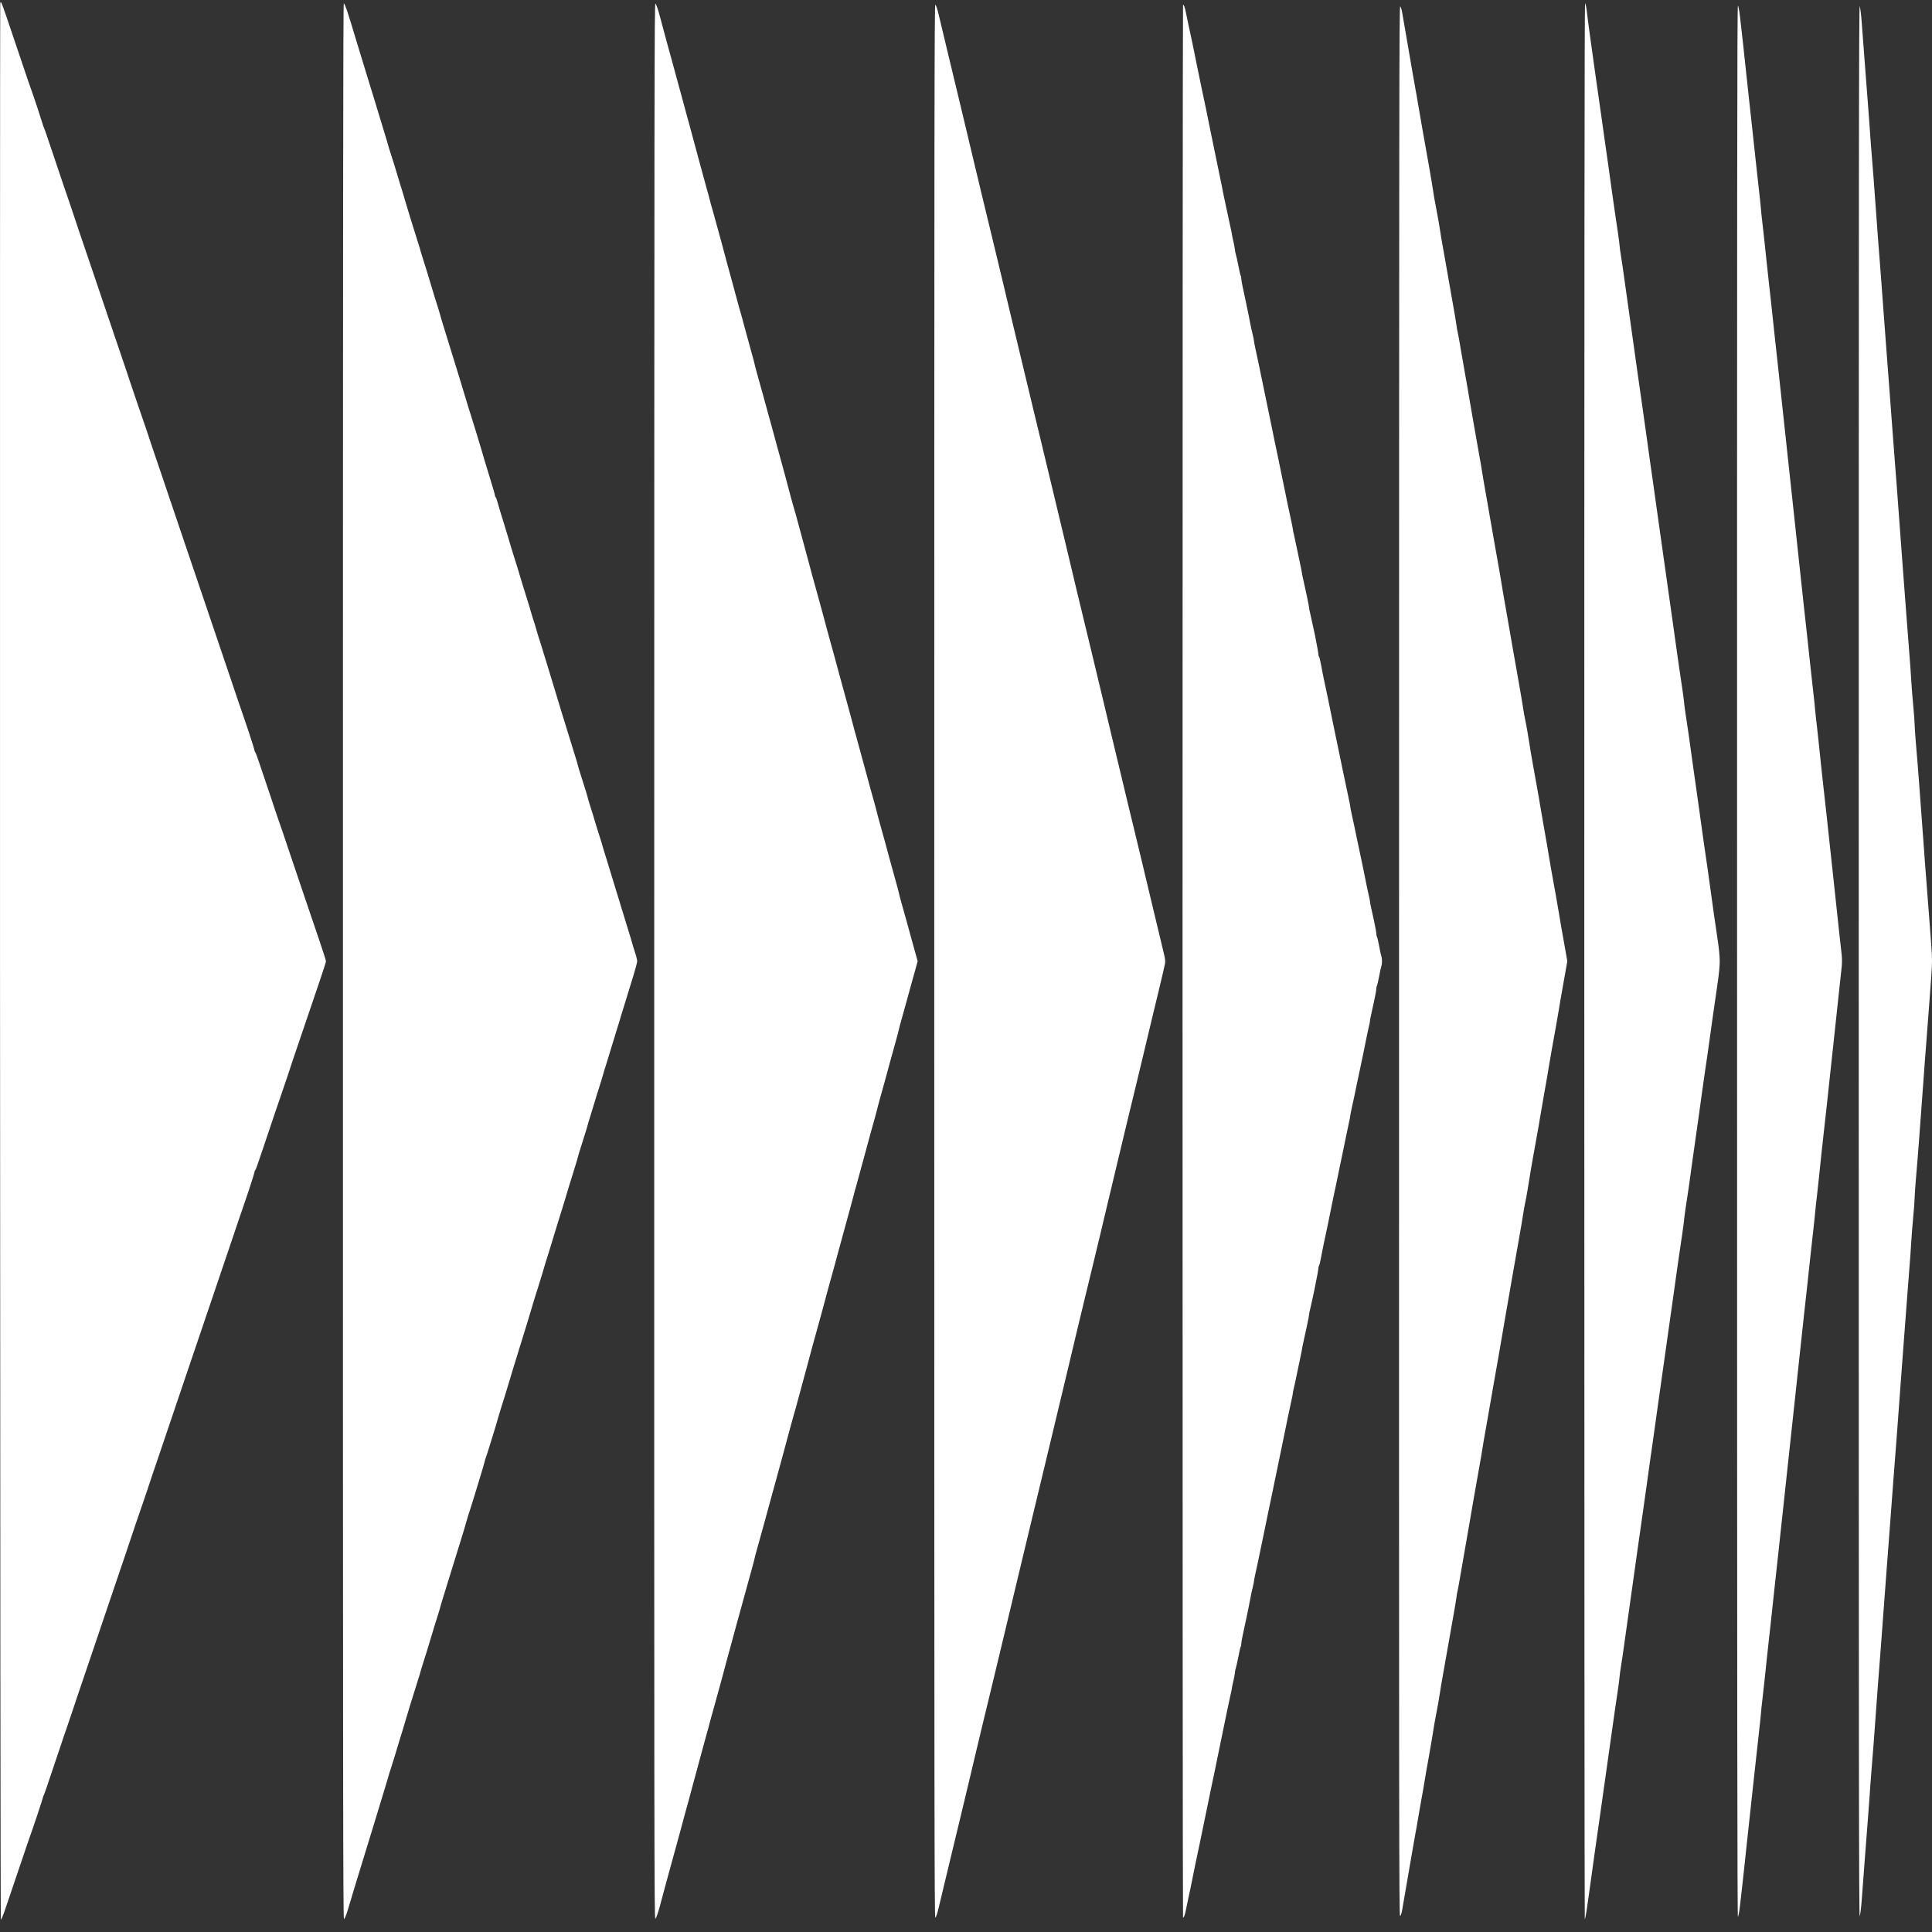 <?xml version="1.0" encoding="UTF-8"?> <svg xmlns="http://www.w3.org/2000/svg" width="75" height="75" viewBox="0 0 75 75" fill="none"><rect x="0" y="0" width="75" height="75" fill="#333333" stroke="none"/> <path d="M0.001 37.369C-0.002 16.932 0.001 0.176 0.009 0.132C0.023 0.061 0.028 0.061 0.064 0.132C0.086 0.176 0.177 0.433 0.27 0.706C0.363 0.979 0.608 1.699 0.814 2.316C1.02 2.933 1.198 3.446 1.206 3.463C1.215 3.479 1.319 3.785 1.44 4.145C1.558 4.506 1.662 4.828 1.668 4.855C1.673 4.882 1.687 4.921 1.698 4.937C1.709 4.953 1.772 5.128 1.838 5.325C1.904 5.527 2.058 5.98 2.178 6.335L2.426 7.072C2.439 7.121 2.513 7.328 2.585 7.536C2.656 7.743 2.752 8.022 2.796 8.158C2.84 8.295 2.947 8.617 3.035 8.874C3.123 9.13 3.367 9.856 3.582 10.484C3.793 11.112 4.15 12.166 4.375 12.827C4.598 13.487 4.834 14.175 4.894 14.355C4.955 14.536 5.018 14.721 5.034 14.776C5.048 14.825 5.166 15.169 5.292 15.54L5.3 15.564C5.425 15.925 5.576 16.363 5.635 16.539C5.699 16.72 5.759 16.911 5.776 16.96C5.789 17.009 5.976 17.56 6.187 18.177C6.399 18.8 6.627 19.471 6.695 19.679C6.764 19.886 6.992 20.558 7.203 21.18C7.415 21.803 7.607 22.365 7.629 22.436C7.651 22.507 7.887 23.2 8.151 23.976C8.414 24.751 8.799 25.887 9.007 26.504C9.213 27.121 9.403 27.672 9.425 27.732C9.447 27.792 9.559 28.125 9.675 28.469C9.787 28.813 9.881 29.113 9.881 29.141C9.881 29.163 9.892 29.184 9.905 29.195C9.919 29.201 9.982 29.37 10.048 29.567C10.114 29.769 10.268 30.222 10.389 30.577L10.636 31.314C10.649 31.363 10.726 31.581 10.8 31.8C10.877 32.018 10.951 32.231 10.965 32.275C10.979 32.318 11.086 32.63 11.198 32.968C11.311 33.307 11.578 34.098 11.792 34.726C12.003 35.354 12.286 36.179 12.415 36.561C12.547 36.948 12.654 37.287 12.654 37.314C12.654 37.347 12.547 37.68 12.415 38.068C12.286 38.45 12.003 39.274 11.792 39.902C11.578 40.525 11.385 41.098 11.363 41.163C11.341 41.234 11.254 41.496 11.171 41.748C11.086 41.999 10.998 42.261 10.971 42.337C10.946 42.414 10.866 42.643 10.795 42.851C10.721 43.058 10.649 43.271 10.636 43.315L10.389 44.052C10.268 44.407 10.114 44.86 10.048 45.062C9.982 45.258 9.919 45.428 9.905 45.433C9.892 45.444 9.881 45.466 9.881 45.488C9.881 45.515 9.787 45.815 9.675 46.159C9.559 46.503 9.447 46.836 9.425 46.896C9.403 46.956 9.213 47.508 9.007 48.125C8.799 48.742 8.414 49.877 8.151 50.653L8.046 50.961C7.827 51.604 7.648 52.131 7.629 52.193C7.607 52.263 7.415 52.826 7.203 53.448C6.992 54.071 6.764 54.742 6.695 54.95C6.627 55.157 6.399 55.829 6.187 56.451C5.976 57.068 5.789 57.62 5.776 57.669C5.759 57.718 5.699 57.909 5.635 58.089C5.576 58.266 5.425 58.704 5.3 59.066L5.292 59.088C5.166 59.46 5.048 59.804 5.034 59.853C5.018 59.907 4.955 60.093 4.894 60.273C4.834 60.453 4.598 61.141 4.375 61.802C4.15 62.462 3.793 63.516 3.582 64.144C3.367 64.772 3.123 65.498 3.035 65.755C2.947 66.011 2.84 66.334 2.796 66.47C2.756 66.596 2.671 66.842 2.602 67.042L2.585 67.093C2.513 67.3 2.439 67.507 2.426 67.557L2.178 68.294C2.058 68.649 1.904 69.102 1.838 69.304C1.772 69.5 1.709 69.675 1.698 69.691C1.687 69.708 1.673 69.741 1.668 69.773C1.663 69.803 1.576 70.067 1.472 70.385L1.44 70.483C1.319 70.844 1.215 71.149 1.206 71.166C1.198 71.182 0.984 71.804 0.731 72.558C0.479 73.306 0.223 74.059 0.166 74.223C0.108 74.387 0.048 74.523 0.034 74.523C0.02 74.523 0.007 60.295 0.001 37.369Z" fill="white"></path> <path d="M72.195 74.387C72.162 74.458 72.156 68.911 72.156 37.314C72.156 5.718 72.162 0.171 72.195 0.242C72.214 0.285 72.252 0.58 72.274 0.897C72.299 1.213 72.351 1.901 72.389 2.425C72.428 2.95 72.483 3.676 72.513 4.036C72.54 4.397 72.573 4.817 72.582 4.964C72.59 5.117 72.62 5.532 72.65 5.893C72.678 6.253 72.716 6.722 72.733 6.93C72.746 7.137 72.779 7.558 72.801 7.858C72.823 8.158 72.867 8.748 72.897 9.168C72.93 9.589 72.985 10.315 73.021 10.779C73.057 11.243 73.112 11.997 73.145 12.444C73.177 12.892 73.232 13.635 73.268 14.082C73.304 14.53 73.359 15.273 73.392 15.72C73.425 16.168 73.48 16.911 73.515 17.358C73.551 17.806 73.606 18.532 73.639 18.969C73.669 19.406 73.727 20.154 73.762 20.634C73.798 21.115 73.856 21.863 73.886 22.299C73.919 22.736 73.974 23.473 74.01 23.938C74.045 24.402 74.095 25.04 74.119 25.357C74.147 25.674 74.177 26.127 74.191 26.367C74.204 26.607 74.24 27.061 74.27 27.377C74.301 27.694 74.325 28.021 74.325 28.114C74.325 28.207 74.35 28.551 74.377 28.879C74.408 29.206 74.463 29.922 74.504 30.462C74.542 31.003 74.6 31.751 74.627 32.127C74.657 32.504 74.688 32.919 74.696 33.056C74.704 33.192 74.734 33.607 74.765 33.984C74.795 34.36 74.841 34.999 74.874 35.403L74.885 35.542C74.914 35.933 74.951 36.432 74.973 36.714C75.009 37.227 75.009 37.347 74.973 37.888C74.949 38.221 74.905 38.821 74.874 39.225C74.841 39.629 74.795 40.268 74.765 40.645C74.734 41.022 74.704 41.437 74.696 41.573C74.688 41.709 74.657 42.124 74.627 42.501C74.6 42.878 74.542 43.626 74.504 44.166C74.463 44.707 74.408 45.417 74.377 45.75C74.35 46.083 74.325 46.421 74.325 46.514C74.325 46.607 74.301 46.935 74.27 47.251C74.24 47.568 74.204 48.021 74.191 48.261C74.177 48.502 74.147 48.955 74.119 49.271C74.095 49.588 74.045 50.227 74.01 50.691C73.974 51.155 73.919 51.892 73.886 52.329C73.856 52.766 73.798 53.514 73.762 53.994C73.727 54.475 73.669 55.223 73.639 55.66C73.606 56.096 73.551 56.822 73.515 57.27C73.48 57.718 73.425 58.46 73.392 58.908C73.359 59.356 73.304 60.098 73.268 60.546C73.232 60.994 73.177 61.736 73.145 62.184C73.112 62.632 73.057 63.385 73.021 63.849C72.985 64.313 72.93 65.04 72.897 65.46C72.867 65.88 72.823 66.47 72.801 66.77C72.779 67.071 72.746 67.491 72.733 67.699C72.716 67.906 72.678 68.376 72.65 68.736C72.62 69.096 72.59 69.517 72.582 69.664C72.573 69.817 72.54 70.232 72.513 70.592C72.483 70.953 72.428 71.679 72.389 72.203C72.351 72.727 72.299 73.415 72.274 73.732C72.252 74.048 72.214 74.343 72.195 74.387Z" fill="white"></path> <path d="M13.354 74.496C13.318 74.496 13.313 70.33 13.313 37.314C13.313 7.607 13.321 0.132 13.346 0.132C13.365 0.132 13.431 0.285 13.491 0.471C13.552 0.656 13.612 0.853 13.629 0.908C13.642 0.957 13.741 1.279 13.843 1.617C13.947 1.956 14.123 2.529 14.233 2.89C14.342 3.25 14.483 3.703 14.543 3.9C14.601 4.096 14.752 4.588 14.875 4.992C14.999 5.396 15.098 5.734 15.098 5.745C15.098 5.751 15.133 5.86 15.177 5.991C15.218 6.116 15.284 6.324 15.32 6.444C15.356 6.57 15.449 6.875 15.526 7.126C15.606 7.378 15.691 7.662 15.718 7.76C15.748 7.853 15.845 8.175 15.932 8.47C16.023 8.764 16.146 9.163 16.21 9.36C16.273 9.556 16.333 9.753 16.341 9.796C16.352 9.84 16.399 9.987 16.443 10.124C16.487 10.26 16.547 10.457 16.58 10.561C16.611 10.665 16.666 10.85 16.704 10.97C16.74 11.09 16.797 11.276 16.828 11.38C16.858 11.483 16.926 11.707 16.981 11.871C17.033 12.035 17.088 12.22 17.102 12.281C17.119 12.341 17.179 12.548 17.242 12.745C17.302 12.941 17.473 13.487 17.618 13.962C17.767 14.437 17.945 15.027 18.019 15.273C18.091 15.518 18.173 15.786 18.198 15.862C18.222 15.939 18.261 16.064 18.285 16.135C18.308 16.206 18.401 16.507 18.491 16.801C18.579 17.096 18.673 17.407 18.697 17.484C18.722 17.566 18.772 17.735 18.807 17.861C18.843 17.986 18.95 18.336 19.043 18.636C19.14 18.942 19.216 19.215 19.216 19.242C19.216 19.269 19.225 19.297 19.236 19.297C19.249 19.297 19.277 19.362 19.299 19.444C19.321 19.531 19.389 19.755 19.45 19.957C19.51 20.154 19.573 20.361 19.593 20.421C19.612 20.476 19.667 20.662 19.716 20.825C19.765 20.989 19.815 21.164 19.829 21.207C19.84 21.251 19.886 21.399 19.93 21.535C19.974 21.672 20.035 21.868 20.068 21.972C20.098 22.076 20.153 22.261 20.191 22.381C20.227 22.502 20.285 22.687 20.315 22.791C20.345 22.895 20.408 23.091 20.452 23.228C20.496 23.364 20.545 23.523 20.562 23.583C20.576 23.643 20.631 23.828 20.683 23.992C20.738 24.156 20.801 24.363 20.825 24.456C20.85 24.549 20.911 24.746 20.96 24.893C21.007 25.046 21.119 25.406 21.21 25.701C21.298 25.996 21.408 26.356 21.454 26.504C21.498 26.651 21.586 26.935 21.646 27.137C21.707 27.334 21.77 27.541 21.784 27.59C21.8 27.639 21.883 27.912 21.97 28.196C22.058 28.48 22.143 28.764 22.163 28.819C22.182 28.879 22.248 29.097 22.311 29.299C22.377 29.501 22.429 29.681 22.429 29.698C22.429 29.714 22.514 29.998 22.621 30.326C22.726 30.653 22.813 30.937 22.813 30.953C22.813 30.97 22.866 31.145 22.931 31.352C22.997 31.554 23.058 31.756 23.069 31.8C23.08 31.843 23.124 31.991 23.168 32.127C23.214 32.264 23.291 32.51 23.341 32.673C23.39 32.837 23.439 33.012 23.453 33.056C23.464 33.099 23.511 33.247 23.555 33.383C23.599 33.52 23.684 33.803 23.747 34.011C23.81 34.218 23.895 34.502 23.939 34.639C23.983 34.775 24.033 34.934 24.049 34.994C24.066 35.054 24.12 35.239 24.173 35.403C24.225 35.567 24.291 35.791 24.324 35.895C24.354 35.998 24.403 36.157 24.433 36.25C24.464 36.342 24.51 36.501 24.538 36.605C24.568 36.708 24.623 36.894 24.664 37.014C24.705 37.134 24.735 37.271 24.735 37.314C24.735 37.358 24.675 37.587 24.604 37.822C24.532 38.057 24.453 38.313 24.428 38.395C24.401 38.477 24.354 38.63 24.324 38.734C24.291 38.837 24.225 39.061 24.173 39.225C24.12 39.389 24.066 39.575 24.049 39.635C24.033 39.695 23.983 39.853 23.939 39.99C23.895 40.126 23.81 40.41 23.747 40.617C23.684 40.825 23.599 41.109 23.555 41.245C23.511 41.382 23.464 41.529 23.453 41.573C23.439 41.617 23.39 41.791 23.341 41.955C23.291 42.119 23.214 42.365 23.168 42.501C23.124 42.638 23.08 42.785 23.069 42.829C23.058 42.872 22.997 43.074 22.931 43.282C22.866 43.484 22.813 43.659 22.813 43.675C22.813 43.69 22.742 43.916 22.652 44.204L22.621 44.303C22.514 44.636 22.429 44.914 22.429 44.931C22.429 44.947 22.377 45.127 22.311 45.329C22.248 45.531 22.182 45.75 22.163 45.81C22.143 45.864 22.053 46.17 21.957 46.487C21.863 46.803 21.748 47.175 21.701 47.317C21.657 47.459 21.581 47.699 21.537 47.852C21.49 48.005 21.399 48.31 21.331 48.529C21.262 48.742 21.191 48.971 21.174 49.026C21.155 49.086 21.108 49.244 21.07 49.381C21.031 49.517 20.944 49.801 20.878 50.008C20.809 50.216 20.729 50.478 20.699 50.582C20.669 50.685 20.614 50.871 20.576 50.991C20.54 51.111 20.482 51.297 20.452 51.401C20.422 51.505 20.304 51.887 20.191 52.247C20.079 52.607 19.96 52.99 19.93 53.093C19.9 53.197 19.842 53.383 19.807 53.503C19.768 53.623 19.713 53.809 19.683 53.912C19.653 54.016 19.612 54.153 19.593 54.207C19.576 54.267 19.51 54.475 19.447 54.671C19.387 54.873 19.329 55.059 19.323 55.086C19.318 55.119 19.214 55.463 19.093 55.851C18.975 56.244 18.868 56.571 18.859 56.588C18.848 56.604 18.835 56.653 18.824 56.697C18.816 56.741 18.772 56.893 18.73 57.035C18.689 57.177 18.579 57.532 18.491 57.827C18.401 58.122 18.308 58.422 18.285 58.493C18.261 58.564 18.214 58.712 18.178 58.821L18.178 58.821C18.145 58.93 18.104 59.066 18.088 59.127C18.074 59.187 18.022 59.361 17.973 59.52C17.923 59.678 17.767 60.191 17.618 60.666C17.473 61.141 17.302 61.687 17.242 61.884C17.179 62.08 17.119 62.288 17.102 62.348C17.088 62.408 17.033 62.594 16.981 62.757C16.926 62.921 16.858 63.145 16.828 63.249C16.797 63.352 16.74 63.538 16.704 63.658C16.666 63.778 16.611 63.964 16.58 64.068C16.547 64.171 16.487 64.368 16.443 64.504C16.399 64.641 16.352 64.788 16.341 64.832C16.333 64.876 16.273 65.072 16.21 65.269C16.146 65.466 16.023 65.864 15.932 66.159C15.845 66.454 15.748 66.776 15.718 66.869C15.691 66.967 15.606 67.251 15.526 67.502C15.449 67.753 15.356 68.059 15.32 68.184C15.284 68.305 15.218 68.512 15.177 68.643C15.133 68.769 15.098 68.878 15.098 68.889C15.098 68.894 14.999 69.233 14.875 69.637C14.752 70.041 14.601 70.532 14.543 70.729C14.483 70.925 14.342 71.379 14.233 71.739C14.123 72.099 13.947 72.672 13.843 73.011C13.741 73.35 13.642 73.666 13.629 73.721C13.612 73.77 13.555 73.966 13.497 74.158C13.442 74.343 13.376 74.496 13.354 74.496Z" fill="white"></path> <path d="M25.441 74.485C25.397 74.496 25.395 72.099 25.397 37.309C25.4 2.688 25.403 0.127 25.444 0.143C25.471 0.154 25.543 0.356 25.606 0.596C25.672 0.837 25.749 1.131 25.782 1.252C25.812 1.372 25.856 1.53 25.878 1.607C25.897 1.683 26.001 2.049 26.103 2.425C26.207 2.802 26.358 3.359 26.441 3.665C26.523 3.971 26.622 4.336 26.663 4.484C26.704 4.626 26.765 4.844 26.795 4.964C26.825 5.084 26.886 5.308 26.927 5.456C26.968 5.609 27.1 6.084 27.215 6.52C27.333 6.957 27.44 7.35 27.454 7.394C27.47 7.438 27.506 7.574 27.536 7.694C27.567 7.814 27.602 7.951 27.616 7.995C27.632 8.038 27.709 8.322 27.792 8.622C27.874 8.923 27.984 9.327 28.039 9.523C28.091 9.72 28.181 10.053 28.236 10.26C28.294 10.468 28.368 10.741 28.401 10.861C28.434 10.981 28.522 11.298 28.593 11.571C28.665 11.844 28.733 12.089 28.744 12.117C28.755 12.144 28.829 12.417 28.909 12.717C28.989 13.018 29.11 13.454 29.175 13.689C29.239 13.919 29.294 14.121 29.294 14.137C29.294 14.153 29.34 14.328 29.398 14.536C29.456 14.738 29.554 15.087 29.615 15.311C29.675 15.535 29.76 15.846 29.802 15.993C29.843 16.146 29.911 16.392 29.953 16.539C29.994 16.692 30.071 16.971 30.123 17.167C30.178 17.364 30.252 17.631 30.288 17.768C30.326 17.904 30.408 18.205 30.472 18.439C30.532 18.669 30.636 19.051 30.697 19.286C30.76 19.515 30.82 19.733 30.831 19.761C30.842 19.788 30.925 20.088 31.012 20.416C31.1 20.744 31.207 21.142 31.249 21.289C31.29 21.442 31.353 21.672 31.389 21.808C31.424 21.945 31.493 22.201 31.542 22.381C31.592 22.562 31.677 22.867 31.732 23.064C31.787 23.261 31.886 23.615 31.949 23.856C32.015 24.096 32.092 24.391 32.124 24.511C32.155 24.631 32.218 24.855 32.259 25.002C32.303 25.155 32.363 25.373 32.396 25.494C32.427 25.614 32.487 25.837 32.528 25.985C32.569 26.138 32.676 26.531 32.767 26.858C32.855 27.186 32.965 27.585 33.006 27.732C33.047 27.885 33.108 28.103 33.138 28.224C33.168 28.344 33.204 28.48 33.22 28.524C33.234 28.567 33.388 29.135 33.563 29.78C33.736 30.424 33.898 31.014 33.923 31.09C33.945 31.166 33.989 31.325 34.019 31.445C34.047 31.565 34.107 31.789 34.148 31.936C34.189 32.089 34.275 32.395 34.338 32.619C34.398 32.843 34.489 33.176 34.538 33.356C34.588 33.536 34.689 33.896 34.761 34.164C34.835 34.426 34.895 34.65 34.895 34.666C34.895 34.683 34.942 34.857 34.999 35.065C35.057 35.267 35.156 35.616 35.216 35.84C35.277 36.064 35.351 36.337 35.381 36.441C35.41 36.538 35.469 36.756 35.597 37.22L35.623 37.314L35.529 37.658C35.477 37.844 35.411 38.084 35.381 38.188C35.351 38.292 35.277 38.565 35.216 38.788C35.156 39.012 35.057 39.362 34.999 39.569C34.942 39.771 34.895 39.946 34.895 39.962C34.895 39.979 34.835 40.203 34.761 40.47C34.689 40.732 34.588 41.093 34.538 41.273C34.489 41.453 34.398 41.786 34.338 42.01C34.275 42.234 34.189 42.545 34.148 42.692C34.107 42.845 34.047 43.063 34.019 43.184C33.989 43.304 33.945 43.462 33.923 43.538C33.898 43.615 33.736 44.205 33.563 44.849C33.388 45.493 33.234 46.061 33.22 46.105C33.204 46.148 33.168 46.285 33.138 46.405C33.108 46.525 33.047 46.749 33.006 46.896C32.965 47.049 32.858 47.437 32.767 47.77C32.676 48.103 32.569 48.496 32.528 48.644C32.487 48.796 32.427 49.015 32.396 49.135C32.363 49.255 32.303 49.479 32.259 49.626C32.218 49.779 32.155 49.998 32.124 50.118C32.092 50.238 32.015 50.533 31.949 50.773C31.886 51.013 31.787 51.368 31.732 51.565C31.677 51.761 31.592 52.067 31.542 52.247C31.493 52.427 31.424 52.684 31.389 52.82C31.353 52.957 31.29 53.192 31.249 53.339C31.207 53.492 31.1 53.88 31.012 54.213C30.925 54.546 30.842 54.835 30.831 54.868C30.82 54.901 30.763 55.108 30.702 55.332C30.642 55.556 30.546 55.916 30.488 56.124C30.433 56.331 30.345 56.653 30.296 56.833C30.246 57.014 30.172 57.286 30.131 57.434C30.09 57.587 30.016 57.854 29.966 58.035C29.917 58.215 29.843 58.488 29.802 58.635C29.76 58.788 29.675 59.094 29.615 59.318C29.554 59.541 29.456 59.891 29.398 60.098C29.34 60.3 29.294 60.475 29.294 60.492C29.294 60.506 29.25 60.669 29.195 60.872L29.175 60.945C29.11 61.174 28.989 61.611 28.909 61.911C28.829 62.211 28.755 62.479 28.744 62.512C28.733 62.544 28.665 62.79 28.593 63.058C28.522 63.325 28.434 63.647 28.401 63.767C28.368 63.888 28.294 64.161 28.236 64.368C28.181 64.576 28.091 64.909 28.039 65.105C27.984 65.302 27.874 65.706 27.792 66.006C27.709 66.306 27.632 66.59 27.616 66.634C27.602 66.678 27.567 66.814 27.536 66.934C27.506 67.054 27.47 67.191 27.454 67.234C27.44 67.278 27.333 67.671 27.215 68.108C27.1 68.545 26.968 69.025 26.927 69.173C26.886 69.326 26.825 69.544 26.795 69.664C26.765 69.784 26.704 70.008 26.66 70.156C26.619 70.308 26.542 70.587 26.49 70.783C26.438 70.98 26.29 71.531 26.155 72.012C26.023 72.492 25.897 72.945 25.878 73.022C25.856 73.098 25.812 73.257 25.782 73.377C25.752 73.497 25.672 73.792 25.606 74.032C25.54 74.278 25.466 74.474 25.441 74.485Z" fill="white"></path> <path d="M61.521 74.496C61.511 74.496 61.502 57.767 61.502 37.314C61.502 9.409 61.511 0.132 61.532 0.132C61.552 0.132 61.582 0.285 61.604 0.471C61.626 0.662 61.667 0.99 61.697 1.197C61.725 1.404 61.779 1.798 61.818 2.071C61.856 2.344 61.914 2.748 61.944 2.971C61.977 3.195 62.032 3.578 62.065 3.818C62.101 4.058 62.156 4.451 62.189 4.691C62.222 4.932 62.279 5.325 62.312 5.565C62.348 5.805 62.403 6.187 62.433 6.411C62.459 6.6 62.502 6.908 62.536 7.154L62.554 7.285C62.59 7.541 62.653 7.984 62.694 8.268C62.735 8.552 62.793 8.945 62.823 9.141C62.85 9.338 62.875 9.529 62.875 9.562C62.875 9.6 62.9 9.775 62.927 9.944C62.958 10.118 63.012 10.506 63.054 10.806C63.095 11.107 63.158 11.56 63.196 11.816C63.232 12.073 63.287 12.455 63.315 12.663C63.345 12.87 63.4 13.263 63.438 13.536C63.477 13.809 63.534 14.213 63.564 14.437C63.597 14.661 63.65 15.043 63.685 15.284C63.718 15.524 63.776 15.917 63.809 16.157C63.842 16.397 63.897 16.791 63.932 17.031C63.965 17.271 64.02 17.664 64.053 17.904C64.089 18.145 64.144 18.549 64.182 18.805C64.218 19.062 64.27 19.444 64.3 19.651C64.33 19.859 64.388 20.268 64.427 20.552C64.468 20.836 64.523 21.229 64.55 21.426C64.58 21.622 64.635 22.016 64.674 22.299C64.715 22.583 64.77 22.977 64.797 23.173C64.825 23.37 64.88 23.763 64.921 24.047C64.959 24.331 65.02 24.762 65.055 25.002C65.091 25.242 65.146 25.636 65.179 25.876C65.215 26.116 65.272 26.509 65.308 26.749C65.344 26.99 65.374 27.219 65.374 27.252C65.374 27.29 65.399 27.476 65.426 27.661C65.456 27.852 65.514 28.24 65.555 28.524C65.594 28.808 65.648 29.201 65.676 29.397L65.676 29.398C65.703 29.594 65.758 29.987 65.799 30.271C65.841 30.555 65.896 30.948 65.923 31.145C65.951 31.341 66.005 31.734 66.044 32.018C66.085 32.302 66.14 32.695 66.167 32.892C66.195 33.088 66.25 33.465 66.291 33.738C66.329 34.011 66.387 34.426 66.42 34.666C66.453 34.906 66.508 35.3 66.541 35.54C66.576 35.78 66.64 36.211 66.681 36.495C66.728 36.79 66.76 37.145 66.76 37.314C66.76 37.483 66.728 37.828 66.686 38.106C66.645 38.373 66.555 39.001 66.486 39.498C66.417 39.995 66.329 40.623 66.291 40.891C66.25 41.158 66.195 41.54 66.167 41.737C66.14 41.933 66.085 42.326 66.044 42.61C66.006 42.892 65.951 43.282 65.924 43.48L65.923 43.484C65.896 43.681 65.841 44.074 65.799 44.358C65.758 44.641 65.703 45.035 65.676 45.231C65.648 45.428 65.594 45.821 65.555 46.105C65.514 46.389 65.456 46.776 65.426 46.962C65.399 47.153 65.374 47.339 65.374 47.371C65.374 47.41 65.344 47.639 65.308 47.879C65.272 48.119 65.215 48.513 65.179 48.753C65.146 48.993 65.091 49.386 65.055 49.626C65.02 49.867 64.959 50.298 64.921 50.582C64.88 50.866 64.825 51.259 64.797 51.455C64.77 51.652 64.715 52.045 64.674 52.329C64.635 52.613 64.58 53.006 64.55 53.203L64.55 53.203C64.523 53.399 64.468 53.792 64.427 54.076C64.388 54.36 64.33 54.77 64.3 54.977C64.27 55.184 64.218 55.567 64.182 55.823C64.144 56.08 64.089 56.484 64.053 56.724C64.02 56.964 63.965 57.358 63.932 57.598C63.897 57.838 63.842 58.231 63.809 58.471C63.776 58.712 63.718 59.105 63.685 59.345C63.65 59.585 63.597 59.967 63.564 60.191C63.534 60.415 63.477 60.825 63.438 61.092C63.4 61.36 63.345 61.758 63.315 61.966C63.287 62.173 63.232 62.555 63.196 62.812C63.158 63.069 63.095 63.522 63.054 63.822C63.012 64.122 62.958 64.51 62.927 64.679C62.9 64.854 62.875 65.029 62.875 65.061C62.875 65.1 62.85 65.291 62.823 65.487C62.793 65.684 62.735 66.077 62.694 66.361C62.656 66.645 62.592 67.076 62.559 67.316C62.524 67.557 62.469 67.95 62.436 68.19C62.403 68.43 62.348 68.823 62.312 69.064C62.279 69.304 62.222 69.697 62.189 69.937C62.156 70.177 62.101 70.57 62.065 70.811C62.032 71.051 61.977 71.433 61.944 71.657C61.914 71.881 61.856 72.29 61.818 72.558C61.779 72.825 61.725 73.224 61.697 73.431C61.667 73.639 61.62 73.966 61.593 74.158C61.565 74.343 61.535 74.496 61.521 74.496Z" fill="white"></path> <path d="M36.309 74.442C36.273 74.442 36.268 70.281 36.268 37.314C36.268 4.347 36.273 0.187 36.309 0.187C36.334 0.187 36.392 0.356 36.449 0.607C36.504 0.842 36.622 1.328 36.707 1.688C36.795 2.049 36.916 2.551 36.976 2.808C37.037 3.064 37.166 3.605 37.265 4.009C37.361 4.413 37.501 4.992 37.572 5.292C37.644 5.592 37.759 6.073 37.825 6.357C37.894 6.641 38.023 7.181 38.113 7.558C38.204 7.935 38.352 8.546 38.443 8.923C38.531 9.3 38.665 9.851 38.739 10.151C38.811 10.451 38.92 10.905 38.981 11.161C39.041 11.418 39.162 11.92 39.247 12.281C39.335 12.641 39.472 13.22 39.555 13.564C39.637 13.908 39.766 14.448 39.843 14.765C39.917 15.082 40.032 15.556 40.098 15.829C40.164 16.102 40.299 16.654 40.395 17.058C40.486 17.429 40.609 17.947 40.684 18.262L40.703 18.341C40.774 18.641 40.903 19.182 40.991 19.542C41.076 19.903 41.208 20.443 41.279 20.744C41.35 21.044 41.477 21.573 41.559 21.917C41.642 22.261 41.738 22.665 41.773 22.818C41.809 22.966 41.938 23.495 42.056 23.992C42.177 24.489 42.325 25.1 42.386 25.357C42.446 25.614 42.575 26.154 42.674 26.558C42.77 26.962 42.905 27.514 42.968 27.787C43.034 28.06 43.149 28.551 43.229 28.879C43.308 29.206 43.437 29.752 43.517 30.08C43.594 30.407 43.728 30.964 43.811 31.308C43.884 31.605 43.984 32.019 44.053 32.303L44.083 32.428C44.149 32.701 44.275 33.225 44.365 33.602C44.453 33.978 44.599 34.579 44.684 34.939C44.772 35.3 44.904 35.851 44.978 36.168C45.052 36.484 45.145 36.861 45.181 37.014C45.233 37.227 45.244 37.32 45.222 37.423C45.208 37.5 45.11 37.926 45 38.379C44.89 38.827 44.739 39.455 44.665 39.771C44.588 40.088 44.453 40.65 44.365 41.027C44.275 41.404 44.149 41.933 44.083 42.201C44.017 42.468 43.896 42.976 43.811 43.32C43.728 43.664 43.588 44.243 43.503 44.603C43.415 44.964 43.292 45.482 43.229 45.75C43.166 46.017 43.047 46.509 42.968 46.842C42.891 47.175 42.77 47.677 42.702 47.961C42.633 48.245 42.504 48.785 42.413 49.162C42.323 49.539 42.155 50.227 42.042 50.691C41.933 51.155 41.809 51.657 41.773 51.81C41.738 51.958 41.642 52.367 41.559 52.711C41.477 53.055 41.35 53.585 41.279 53.885C41.208 54.185 41.076 54.726 40.991 55.086C40.903 55.447 40.774 55.987 40.703 56.287L40.684 56.367C40.609 56.681 40.486 57.2 40.395 57.571C40.299 57.974 40.17 58.504 40.112 58.744C40.054 58.985 39.939 59.465 39.857 59.809C39.774 60.153 39.634 60.732 39.549 61.092C39.461 61.452 39.324 62.031 39.242 62.375C39.159 62.719 39.041 63.211 38.981 63.467C38.92 63.724 38.811 64.177 38.739 64.477C38.665 64.778 38.531 65.329 38.443 65.706C38.352 66.082 38.204 66.694 38.113 67.071C38.023 67.447 37.899 67.961 37.839 68.217C37.778 68.474 37.671 68.927 37.6 69.227C37.528 69.528 37.383 70.128 37.279 70.565C37.171 71.002 37.037 71.564 36.976 71.821C36.916 72.077 36.795 72.58 36.707 72.94C36.622 73.3 36.504 73.786 36.449 74.016C36.392 74.272 36.334 74.442 36.309 74.442Z" fill="white"></path> <path d="M45.925 74.442C45.914 74.442 45.906 57.734 45.906 37.314C45.906 16.894 45.914 0.187 45.925 0.187C45.939 0.181 45.961 0.214 45.977 0.252C45.994 0.291 46.029 0.433 46.054 0.569C46.082 0.706 46.12 0.886 46.139 0.979C46.161 1.071 46.222 1.355 46.277 1.617C46.329 1.885 46.417 2.311 46.471 2.573C46.526 2.84 46.612 3.25 46.661 3.49C46.71 3.73 46.79 4.113 46.84 4.336C46.886 4.56 46.936 4.806 46.949 4.882C46.963 4.959 47.018 5.226 47.073 5.483C47.128 5.74 47.183 6.007 47.196 6.084C47.21 6.16 47.265 6.428 47.32 6.684C47.375 6.941 47.43 7.208 47.444 7.285C47.455 7.361 47.49 7.53 47.52 7.667C47.551 7.803 47.603 8.049 47.636 8.213C47.672 8.377 47.726 8.644 47.762 8.797C47.798 8.956 47.828 9.103 47.828 9.125C47.831 9.152 47.853 9.267 47.883 9.387C47.913 9.507 47.935 9.643 47.938 9.687C47.938 9.731 47.954 9.818 47.976 9.878C47.995 9.938 48.042 10.146 48.078 10.337C48.114 10.528 48.152 10.692 48.163 10.703C48.177 10.714 48.185 10.763 48.185 10.806C48.185 10.85 48.21 10.992 48.237 11.118C48.265 11.249 48.336 11.571 48.391 11.844C48.449 12.117 48.514 12.444 48.539 12.581C48.567 12.717 48.608 12.909 48.633 13.001C48.657 13.1 48.679 13.209 48.679 13.236C48.679 13.263 48.704 13.394 48.731 13.52C48.762 13.651 48.849 14.06 48.926 14.437C49.003 14.814 49.091 15.229 49.118 15.365C49.146 15.502 49.204 15.77 49.242 15.966C49.283 16.163 49.338 16.43 49.366 16.567C49.396 16.703 49.451 16.971 49.489 17.167C49.53 17.364 49.591 17.659 49.627 17.822C49.659 17.986 49.717 18.259 49.75 18.423L49.75 18.423C49.783 18.587 49.838 18.86 49.874 19.024C49.909 19.187 49.964 19.46 49.997 19.624L49.997 19.624C50.033 19.788 50.088 20.055 50.123 20.208C50.159 20.367 50.189 20.525 50.189 20.552C50.189 20.58 50.209 20.672 50.231 20.754C50.252 20.842 50.313 21.126 50.368 21.399C50.423 21.672 50.486 21.972 50.508 22.065C50.527 22.163 50.546 22.256 50.546 22.272C50.546 22.289 50.568 22.403 50.599 22.529C50.626 22.66 50.689 22.944 50.736 23.157C50.782 23.375 50.821 23.583 50.821 23.61C50.821 23.637 50.84 23.73 50.862 23.812C50.884 23.899 50.964 24.265 51.041 24.631C51.115 25.002 51.178 25.341 51.178 25.384C51.178 25.428 51.189 25.477 51.205 25.494C51.219 25.51 51.258 25.663 51.288 25.832C51.318 26.007 51.362 26.22 51.381 26.312C51.403 26.405 51.477 26.76 51.549 27.104C51.62 27.448 51.7 27.841 51.727 27.978C51.755 28.114 51.812 28.382 51.851 28.578C51.892 28.775 51.952 29.07 51.988 29.234C52.021 29.397 52.076 29.654 52.106 29.807C52.139 29.954 52.197 30.238 52.238 30.435C52.274 30.619 52.327 30.86 52.356 30.993L52.361 31.019C52.392 31.15 52.413 31.27 52.413 31.292C52.413 31.319 52.444 31.472 52.479 31.636C52.518 31.8 52.611 32.242 52.688 32.619C52.765 32.995 52.847 33.372 52.867 33.465C52.886 33.558 52.944 33.825 52.99 34.066C53.037 34.306 53.1 34.601 53.127 34.721C53.158 34.841 53.182 34.967 53.182 34.994C53.182 35.021 53.199 35.119 53.221 35.212C53.241 35.298 53.29 35.519 53.334 35.721L53.344 35.769C53.391 35.987 53.429 36.206 53.429 36.25C53.429 36.293 53.438 36.342 53.449 36.353C53.462 36.364 53.501 36.528 53.537 36.719C53.572 36.91 53.611 37.096 53.624 37.123C53.638 37.15 53.649 37.238 53.649 37.314C53.649 37.391 53.638 37.473 53.624 37.505C53.611 37.538 53.572 37.718 53.537 37.909C53.501 38.1 53.462 38.264 53.449 38.275C53.438 38.286 53.429 38.335 53.429 38.379C53.429 38.423 53.391 38.641 53.344 38.854C53.298 39.072 53.243 39.324 53.221 39.416C53.199 39.509 53.182 39.602 53.182 39.635C53.182 39.667 53.158 39.788 53.127 39.908C53.1 40.028 53.037 40.323 52.99 40.563C52.944 40.803 52.886 41.071 52.867 41.163C52.847 41.256 52.765 41.633 52.688 42.01C52.611 42.386 52.518 42.829 52.479 42.992C52.444 43.156 52.413 43.309 52.413 43.331C52.413 43.358 52.392 43.478 52.361 43.604C52.334 43.735 52.287 43.959 52.254 44.112C52.224 44.259 52.164 44.543 52.125 44.74C52.084 44.936 52.024 45.231 51.988 45.395C51.955 45.559 51.9 45.815 51.87 45.968C51.837 46.116 51.782 46.389 51.743 46.569C51.708 46.749 51.62 47.18 51.549 47.524C51.477 47.868 51.403 48.223 51.381 48.316C51.362 48.409 51.318 48.622 51.288 48.791C51.258 48.966 51.219 49.118 51.205 49.135C51.189 49.151 51.178 49.2 51.178 49.244C51.178 49.288 51.115 49.626 51.041 49.992C50.964 50.363 50.884 50.729 50.862 50.811C50.84 50.898 50.821 50.986 50.821 51.019C50.821 51.051 50.782 51.253 50.736 51.466C50.689 51.685 50.626 51.969 50.599 52.094C50.568 52.225 50.546 52.34 50.546 52.356C50.546 52.373 50.527 52.465 50.508 52.558C50.486 52.657 50.423 52.962 50.368 53.23C50.313 53.497 50.252 53.787 50.231 53.869C50.209 53.956 50.189 54.043 50.189 54.076C50.189 54.109 50.159 54.262 50.123 54.415C50.088 54.573 50.036 54.824 50.003 54.977C49.972 55.124 49.912 55.408 49.874 55.605C49.832 55.801 49.775 56.08 49.745 56.233C49.714 56.38 49.662 56.642 49.627 56.806C49.591 56.97 49.539 57.227 49.508 57.379C49.475 57.527 49.421 57.805 49.382 57.991C49.344 58.182 49.278 58.488 49.239 58.673C49.201 58.864 49.146 59.127 49.118 59.263C49.091 59.4 49.003 59.815 48.926 60.191C48.849 60.568 48.762 60.977 48.731 61.103C48.704 61.234 48.679 61.354 48.679 61.376C48.679 61.403 48.66 61.507 48.633 61.611C48.605 61.715 48.564 61.911 48.539 62.048C48.514 62.184 48.449 62.517 48.391 62.785C48.336 63.052 48.265 63.38 48.237 63.505C48.21 63.636 48.185 63.778 48.185 63.822C48.185 63.866 48.177 63.915 48.163 63.926C48.152 63.937 48.114 64.1 48.078 64.292C48.042 64.483 47.995 64.69 47.976 64.75C47.954 64.81 47.938 64.898 47.938 64.941C47.935 64.985 47.913 65.121 47.883 65.242C47.853 65.362 47.831 65.476 47.828 65.498C47.828 65.525 47.798 65.673 47.762 65.826C47.726 65.984 47.672 66.252 47.636 66.415C47.603 66.579 47.548 66.852 47.512 67.016C47.477 67.18 47.424 67.436 47.394 67.589C47.361 67.737 47.303 68.021 47.265 68.217C47.224 68.414 47.169 68.681 47.142 68.818C47.111 68.954 47.056 69.222 47.015 69.418C46.977 69.615 46.914 69.921 46.875 70.101C46.84 70.281 46.785 70.538 46.757 70.674C46.727 70.811 46.642 71.226 46.565 71.602C46.488 71.979 46.408 72.356 46.386 72.449C46.367 72.541 46.318 72.787 46.277 72.995C46.235 73.202 46.175 73.497 46.139 73.65C46.106 73.797 46.062 74.01 46.043 74.114C46.024 74.218 45.994 74.338 45.977 74.376C45.961 74.414 45.939 74.447 45.925 74.442Z" fill="white"></path> <path d="M67.466 74.414C67.442 74.436 67.433 66.994 67.433 37.314C67.43 6.935 67.436 0.192 67.466 0.214C67.485 0.231 67.524 0.444 67.551 0.689C67.579 0.94 67.631 1.399 67.667 1.716C67.702 2.032 67.757 2.546 67.79 2.862C67.823 3.179 67.878 3.692 67.914 4.009C67.944 4.281 67.989 4.691 68.022 4.991L68.037 5.128C68.067 5.428 68.125 5.958 68.164 6.302C68.199 6.646 68.254 7.137 68.284 7.394C68.315 7.651 68.345 7.956 68.356 8.076C68.364 8.197 68.394 8.481 68.422 8.704C68.449 8.928 68.485 9.25 68.501 9.414C68.518 9.578 68.556 9.949 68.587 10.233C68.617 10.516 68.66 10.906 68.682 11.104L68.683 11.107C68.704 11.303 68.746 11.68 68.776 11.953C68.806 12.226 68.861 12.75 68.902 13.127C68.943 13.504 69.004 14.066 69.04 14.383C69.075 14.699 69.13 15.213 69.163 15.529C69.196 15.846 69.251 16.359 69.287 16.676C69.32 16.992 69.377 17.506 69.41 17.822C69.443 18.139 69.501 18.669 69.537 18.996C69.572 19.324 69.627 19.815 69.655 20.088C69.685 20.361 69.74 20.864 69.775 21.207C69.814 21.552 69.871 22.092 69.904 22.409C69.937 22.725 69.995 23.239 70.028 23.555C70.064 23.872 70.119 24.374 70.152 24.675C70.182 24.975 70.24 25.505 70.278 25.849C70.314 26.192 70.368 26.684 70.399 26.94C70.429 27.197 70.459 27.492 70.467 27.596C70.476 27.699 70.506 27.983 70.536 28.224C70.564 28.464 70.599 28.797 70.616 28.961C70.632 29.124 70.671 29.496 70.701 29.78C70.731 30.064 70.772 30.446 70.794 30.626C70.815 30.798 70.861 31.218 70.901 31.583L70.907 31.636C70.948 32.013 71.006 32.553 71.036 32.837C71.066 33.121 71.118 33.612 71.154 33.929C71.189 34.246 71.244 34.759 71.277 35.076C71.31 35.392 71.368 35.933 71.406 36.277C71.442 36.621 71.483 36.992 71.497 37.096C71.508 37.2 71.508 37.385 71.497 37.505C71.483 37.626 71.442 38.008 71.406 38.352C71.368 38.696 71.31 39.236 71.277 39.553C71.244 39.87 71.189 40.383 71.154 40.699C71.12 41.001 71.071 41.462 71.04 41.75L71.036 41.791C71.006 42.075 70.948 42.616 70.907 42.992L70.901 43.045C70.861 43.41 70.815 43.831 70.794 44.003C70.772 44.183 70.731 44.565 70.701 44.849C70.671 45.133 70.632 45.504 70.616 45.668C70.599 45.832 70.564 46.165 70.536 46.405C70.506 46.645 70.476 46.929 70.467 47.033C70.459 47.137 70.429 47.431 70.399 47.688C70.368 47.945 70.314 48.436 70.278 48.78C70.24 49.124 70.182 49.654 70.152 49.954L70.138 50.081C70.105 50.382 70.059 50.798 70.028 51.073C69.995 51.39 69.937 51.903 69.904 52.22C69.871 52.536 69.814 53.077 69.775 53.421C69.74 53.765 69.685 54.273 69.655 54.54C69.627 54.808 69.572 55.299 69.537 55.632C69.501 55.965 69.443 56.489 69.41 56.806C69.377 57.123 69.32 57.636 69.287 57.953C69.251 58.269 69.196 58.783 69.163 59.099C69.13 59.416 69.075 59.929 69.04 60.246C69.004 60.562 68.943 61.125 68.902 61.502C68.861 61.878 68.806 62.408 68.776 62.675C68.746 62.943 68.704 63.325 68.683 63.522L68.682 63.525C68.66 63.722 68.617 64.113 68.587 64.395C68.556 64.679 68.518 65.05 68.501 65.214C68.485 65.378 68.449 65.7 68.422 65.924C68.394 66.148 68.364 66.432 68.356 66.552C68.345 66.672 68.315 66.978 68.284 67.234C68.254 67.491 68.199 67.983 68.164 68.326C68.125 68.67 68.067 69.2 68.035 69.5C68.004 69.801 67.949 70.303 67.914 70.62C67.878 70.936 67.823 71.45 67.79 71.766C67.757 72.083 67.702 72.596 67.667 72.913C67.631 73.229 67.579 73.688 67.551 73.939C67.524 74.185 67.485 74.398 67.466 74.414Z" fill="white"></path> <path d="M54.352 74.376C54.311 74.387 54.308 71.657 54.311 37.309C54.314 3.834 54.316 0.236 54.355 0.252C54.38 0.263 54.413 0.367 54.432 0.487C54.451 0.607 54.531 1.061 54.607 1.497C54.684 1.934 54.786 2.524 54.833 2.808C54.882 3.092 54.937 3.397 54.953 3.49C54.973 3.583 55.008 3.78 55.03 3.927C55.055 4.08 55.137 4.555 55.214 4.992L55.227 5.067C55.304 5.503 55.413 6.122 55.481 6.493C55.549 6.886 55.621 7.312 55.64 7.449C55.659 7.585 55.7 7.82 55.73 7.967C55.758 8.12 55.805 8.366 55.832 8.513C55.857 8.666 55.89 8.857 55.904 8.95C55.914 9.043 55.969 9.36 56.024 9.66C56.075 9.938 56.152 10.38 56.205 10.683L56.217 10.752L56.229 10.823C56.281 11.126 56.358 11.566 56.409 11.844C56.464 12.144 56.521 12.483 56.535 12.597C56.549 12.707 56.571 12.843 56.587 12.898C56.601 12.947 56.656 13.247 56.708 13.564C56.763 13.88 56.848 14.383 56.903 14.683C56.958 14.983 57.013 15.3 57.026 15.393C57.04 15.486 57.12 15.95 57.205 16.43C57.29 16.911 57.389 17.478 57.427 17.686C57.466 17.893 57.513 18.177 57.535 18.314C57.554 18.45 57.633 18.914 57.713 19.351C57.79 19.788 57.894 20.389 57.946 20.689L57.958 20.758C58.011 21.06 58.088 21.503 58.139 21.781C58.194 22.081 58.254 22.436 58.276 22.573C58.295 22.709 58.383 23.211 58.468 23.692C58.553 24.172 58.663 24.811 58.715 25.111C58.767 25.412 58.874 26.012 58.951 26.449C59.028 26.886 59.108 27.35 59.127 27.486C59.146 27.623 59.182 27.82 59.204 27.923C59.229 28.027 59.267 28.24 59.292 28.387C59.316 28.54 59.355 28.77 59.377 28.906C59.394 29.03 59.446 29.324 59.492 29.589L59.506 29.67C59.558 29.954 59.632 30.375 59.673 30.599C59.715 30.822 59.759 31.079 59.772 31.172C59.786 31.265 59.86 31.691 59.937 32.127C60.017 32.564 60.096 33.028 60.116 33.165C60.138 33.301 60.187 33.596 60.228 33.82C60.269 34.044 60.343 34.464 60.396 34.748C60.448 35.032 60.5 35.338 60.514 35.431C60.525 35.523 60.607 35.982 60.843 37.314L60.69 38.177C60.607 38.647 60.525 39.105 60.514 39.198C60.5 39.291 60.448 39.596 60.396 39.88C60.343 40.164 60.269 40.585 60.228 40.809C60.187 41.032 60.138 41.327 60.116 41.464C60.096 41.6 60.017 42.064 59.937 42.501C59.86 42.938 59.786 43.364 59.772 43.457C59.759 43.549 59.715 43.806 59.673 44.03C59.632 44.254 59.558 44.674 59.506 44.958L59.492 45.039C59.446 45.305 59.394 45.599 59.377 45.722C59.355 45.859 59.316 46.094 59.292 46.241C59.267 46.394 59.229 46.602 59.204 46.705C59.182 46.809 59.146 47.006 59.127 47.142C59.108 47.279 59.028 47.743 58.951 48.179C58.874 48.616 58.767 49.217 58.715 49.517C58.663 49.817 58.545 50.494 58.454 51.019C58.361 51.543 58.276 52.045 58.262 52.138C58.248 52.231 58.194 52.547 58.139 52.848C58.088 53.126 58.011 53.568 57.958 53.87L57.946 53.94C57.894 54.24 57.79 54.84 57.713 55.277C57.633 55.714 57.554 56.178 57.535 56.315C57.513 56.451 57.466 56.735 57.427 56.943C57.389 57.15 57.29 57.718 57.205 58.198C57.12 58.679 57.04 59.143 57.026 59.236C57.013 59.328 56.958 59.645 56.903 59.946C56.848 60.246 56.763 60.748 56.708 61.065C56.656 61.382 56.601 61.682 56.587 61.736C56.571 61.785 56.549 61.922 56.535 62.037C56.521 62.146 56.464 62.484 56.409 62.785C56.354 63.085 56.269 63.576 56.217 63.877L56.204 63.946C56.152 64.248 56.075 64.691 56.024 64.969C55.969 65.269 55.914 65.586 55.904 65.678C55.89 65.771 55.857 65.967 55.832 66.115L55.832 66.115C55.805 66.268 55.758 66.514 55.73 66.661C55.7 66.814 55.659 67.043 55.64 67.18C55.621 67.316 55.541 67.781 55.464 68.217C55.385 68.654 55.31 69.08 55.297 69.173C55.286 69.266 55.228 69.582 55.173 69.882C55.118 70.183 55.055 70.554 55.03 70.701C55.008 70.854 54.973 71.046 54.953 71.138C54.937 71.231 54.882 71.537 54.833 71.821C54.786 72.105 54.684 72.694 54.607 73.131C54.531 73.568 54.451 74.021 54.432 74.141C54.413 74.267 54.38 74.365 54.352 74.376Z" fill="white"></path> </svg> 